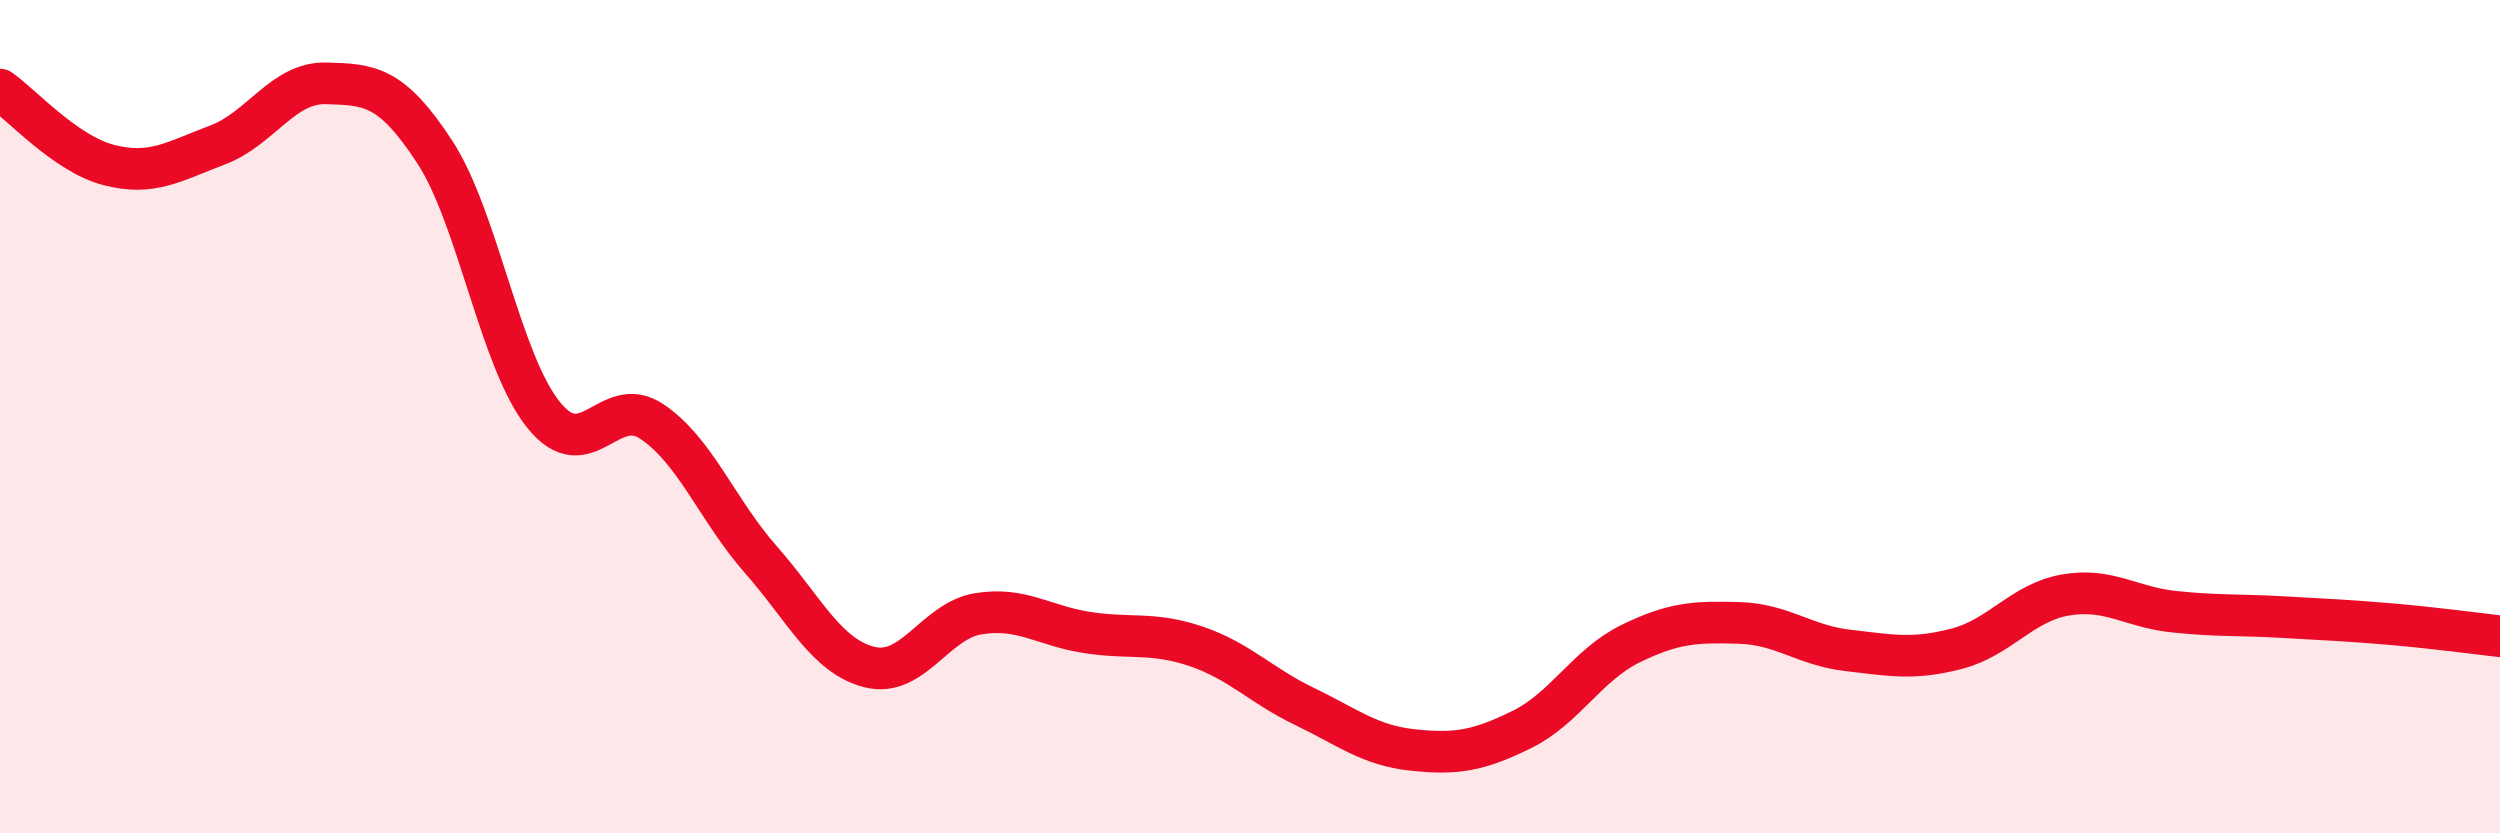 
    <svg width="60" height="20" viewBox="0 0 60 20" xmlns="http://www.w3.org/2000/svg">
      <path
        d="M 0,2.15 C 0.52,2.51 1.57,3.69 2.61,3.96 C 3.65,4.23 4.18,3.87 5.22,3.48 C 6.26,3.09 6.79,1.97 7.83,2 C 8.87,2.03 9.39,2.05 10.43,3.64 C 11.47,5.23 12,8.65 13.04,9.95 C 14.08,11.25 14.61,9.42 15.65,10.12 C 16.69,10.82 17.22,12.25 18.26,13.43 C 19.3,14.61 19.83,15.75 20.87,16.01 C 21.91,16.27 22.44,14.9 23.48,14.73 C 24.52,14.56 25.05,15.02 26.09,15.18 C 27.13,15.34 27.66,15.16 28.7,15.51 C 29.74,15.86 30.26,16.45 31.3,16.95 C 32.34,17.45 32.87,17.89 33.91,18 C 34.95,18.11 35.48,18.02 36.52,17.51 C 37.56,17 38.09,15.96 39.13,15.45 C 40.17,14.94 40.7,14.92 41.74,14.95 C 42.78,14.98 43.31,15.49 44.35,15.61 C 45.39,15.73 45.92,15.84 46.96,15.57 C 48,15.3 48.53,14.46 49.57,14.28 C 50.61,14.1 51.13,14.57 52.17,14.68 C 53.21,14.79 53.74,14.75 54.78,14.81 C 55.82,14.87 56.35,14.89 57.39,14.98 C 58.43,15.07 59.48,15.21 60,15.27L60 20L0 20Z"
        fill="#EB0A25"
        opacity="0.1"
        stroke-linecap="round"
        stroke-linejoin="round"
      />
      <path
        d="M 0,2.15 C 0.52,2.51 1.57,3.69 2.61,3.96 C 3.65,4.23 4.18,3.87 5.22,3.48 C 6.26,3.09 6.79,1.97 7.83,2 C 8.87,2.03 9.39,2.05 10.43,3.64 C 11.47,5.23 12,8.65 13.04,9.95 C 14.08,11.25 14.61,9.42 15.65,10.12 C 16.69,10.82 17.22,12.25 18.26,13.43 C 19.3,14.61 19.83,15.75 20.87,16.01 C 21.91,16.27 22.44,14.9 23.48,14.73 C 24.52,14.56 25.05,15.02 26.09,15.18 C 27.13,15.34 27.66,15.16 28.7,15.51 C 29.74,15.86 30.26,16.45 31.3,16.95 C 32.34,17.45 32.87,17.89 33.91,18 C 34.95,18.11 35.48,18.02 36.52,17.51 C 37.56,17 38.09,15.96 39.13,15.45 C 40.17,14.94 40.7,14.92 41.74,14.95 C 42.78,14.98 43.31,15.49 44.35,15.61 C 45.39,15.73 45.92,15.84 46.96,15.57 C 48,15.3 48.53,14.46 49.57,14.28 C 50.61,14.1 51.13,14.57 52.17,14.68 C 53.21,14.79 53.74,14.75 54.78,14.81 C 55.82,14.87 56.35,14.89 57.39,14.98 C 58.43,15.07 59.48,15.21 60,15.27"
        stroke="#EB0A25"
        stroke-width="1"
        fill="none"
        stroke-linecap="round"
        stroke-linejoin="round"
      />
    </svg>
  